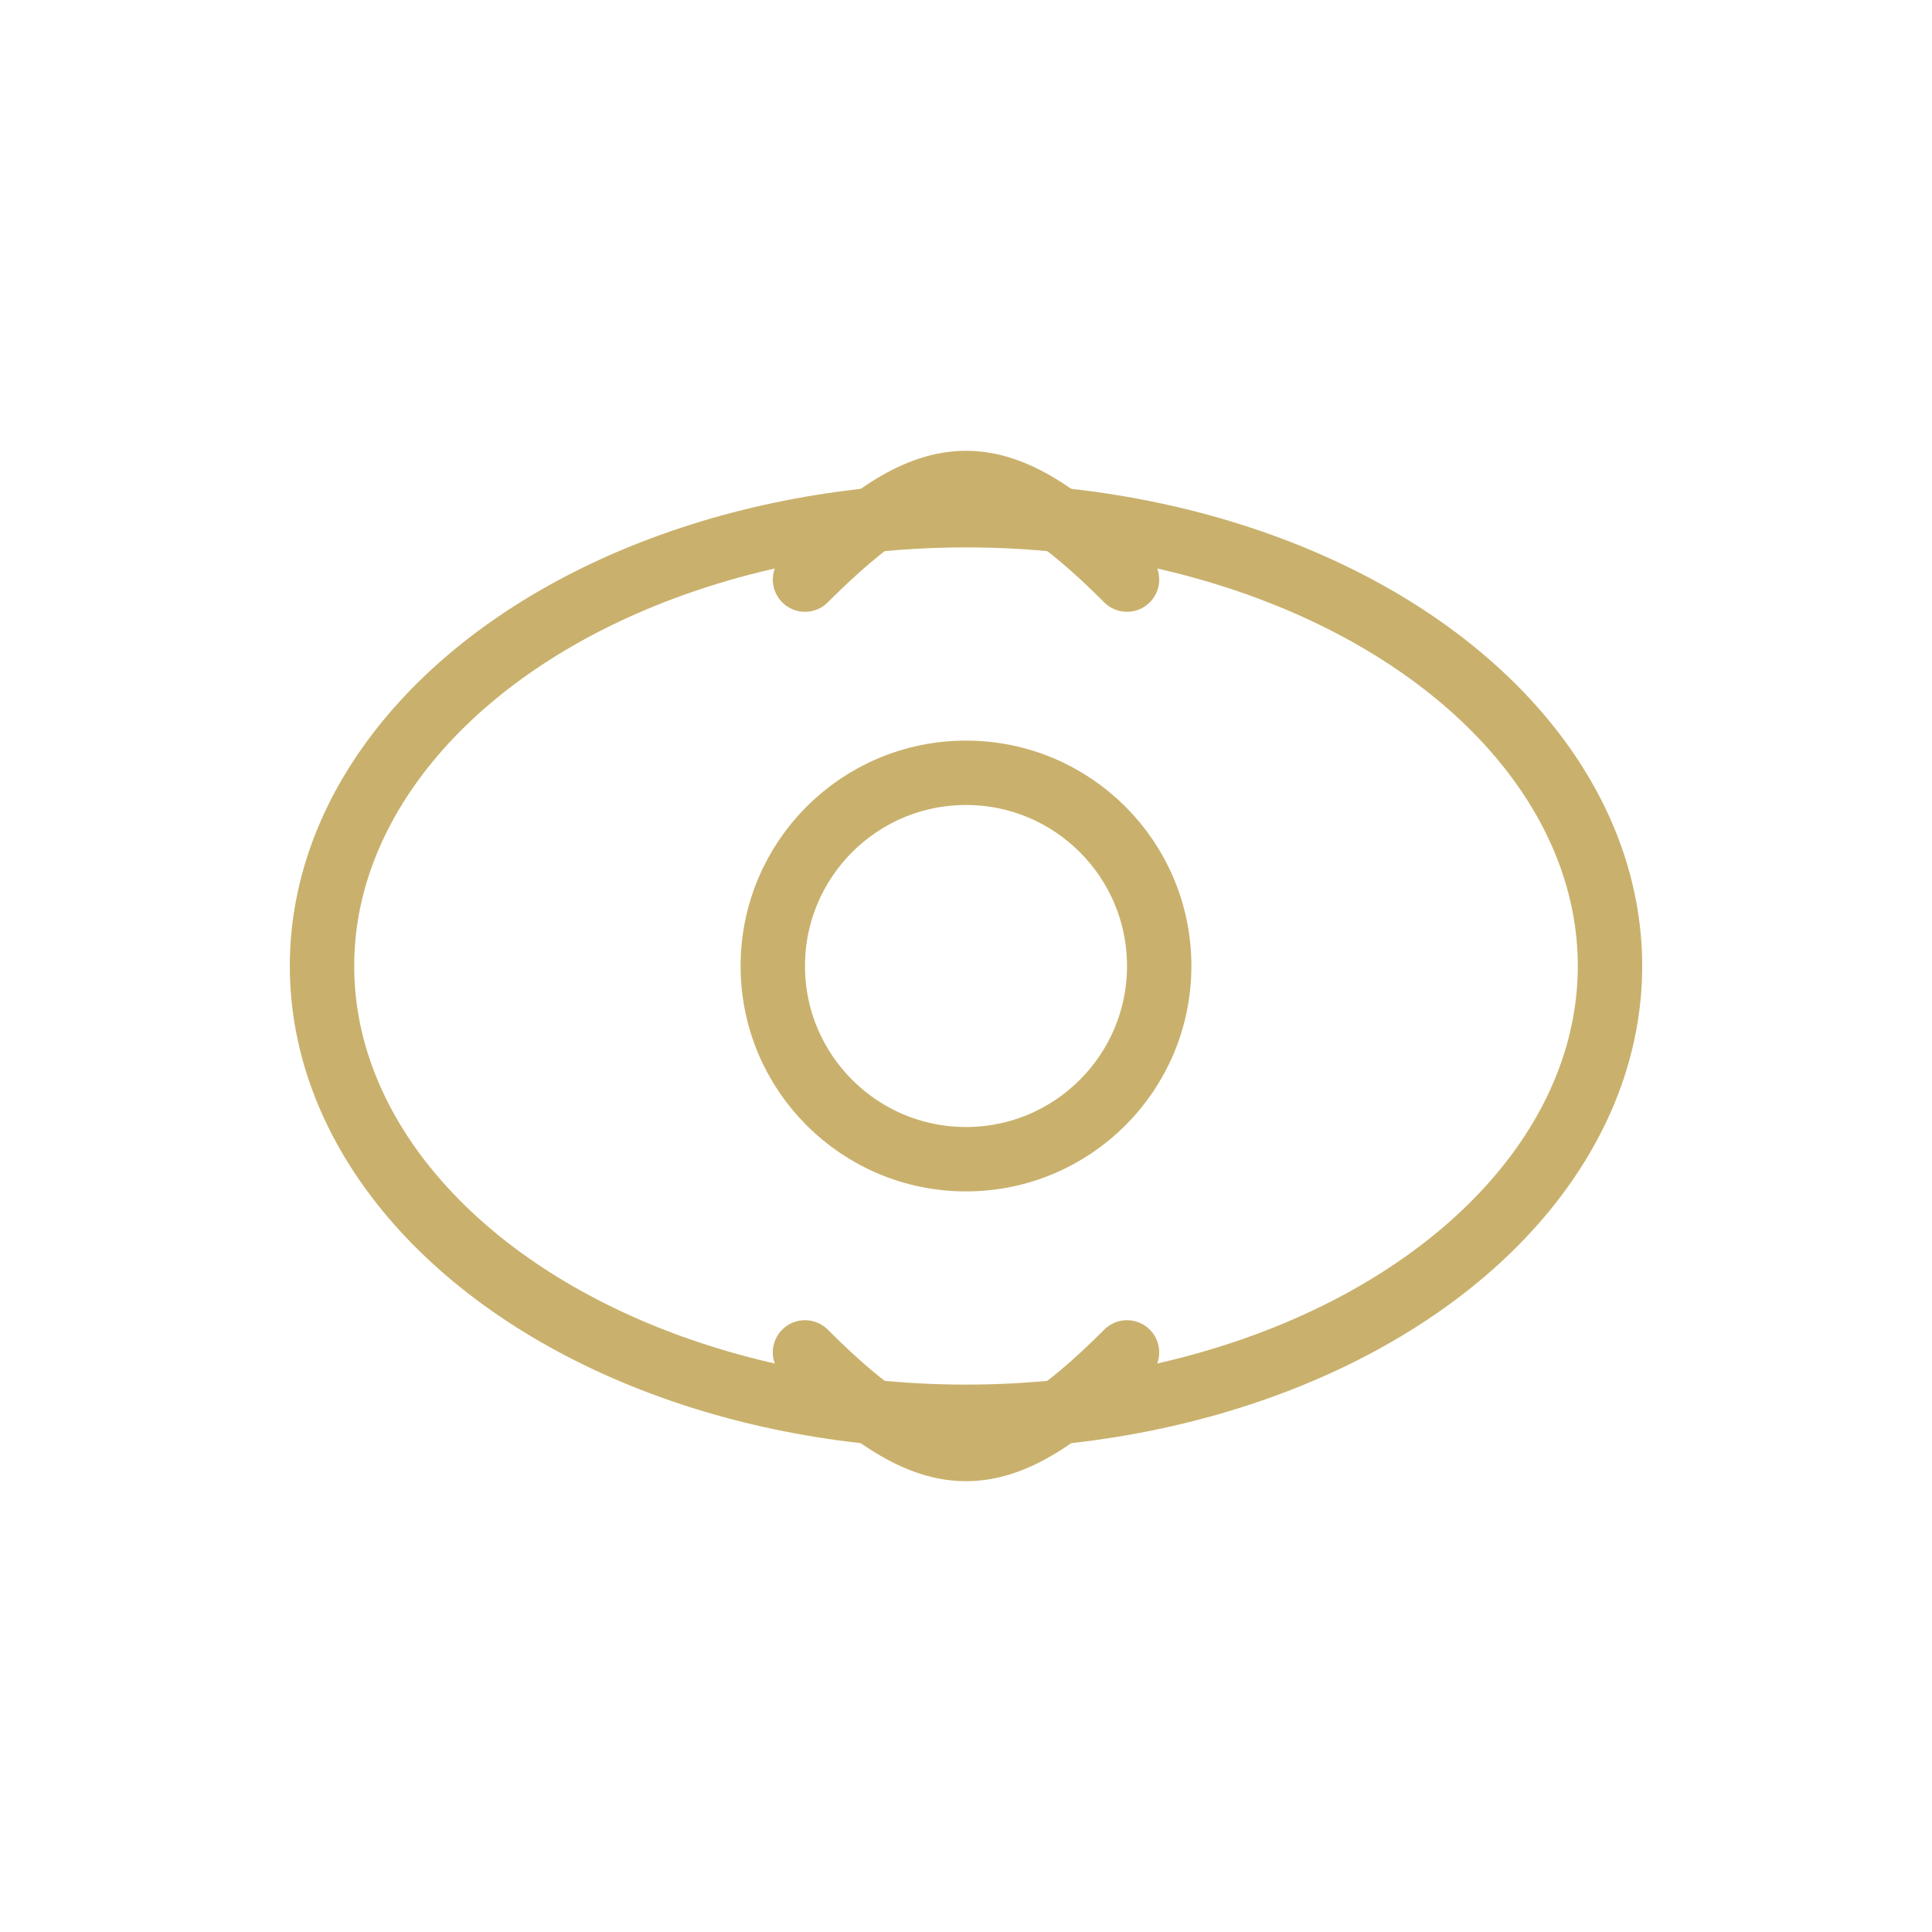 <?xml version="1.0" encoding="UTF-8"?>
<svg width="60px" height="60px" viewBox="0 0 60 60" version="1.1" xmlns="http://www.w3.org/2000/svg">
    <g stroke="none" stroke-width="1" fill="none" fill-rule="evenodd">
        <ellipse stroke="#C9B16D" stroke-width="2" cx="30" cy="30" rx="20" ry="14"></ellipse>
        <circle stroke="#C9B16D" stroke-width="2" cx="30" cy="30" r="6"></circle>
        <path d="M25,18 C27,16 28.5,15 30,15 C31.5,15 33,16 35,18" stroke="#C9B16D" stroke-width="2" stroke-linecap="round"></path>
        <path d="M25,42 C27,44 28.5,45 30,45 C31.5,45 33,44 35,42" stroke="#C9B16D" stroke-width="2" stroke-linecap="round"></path>
    </g>
</svg>
